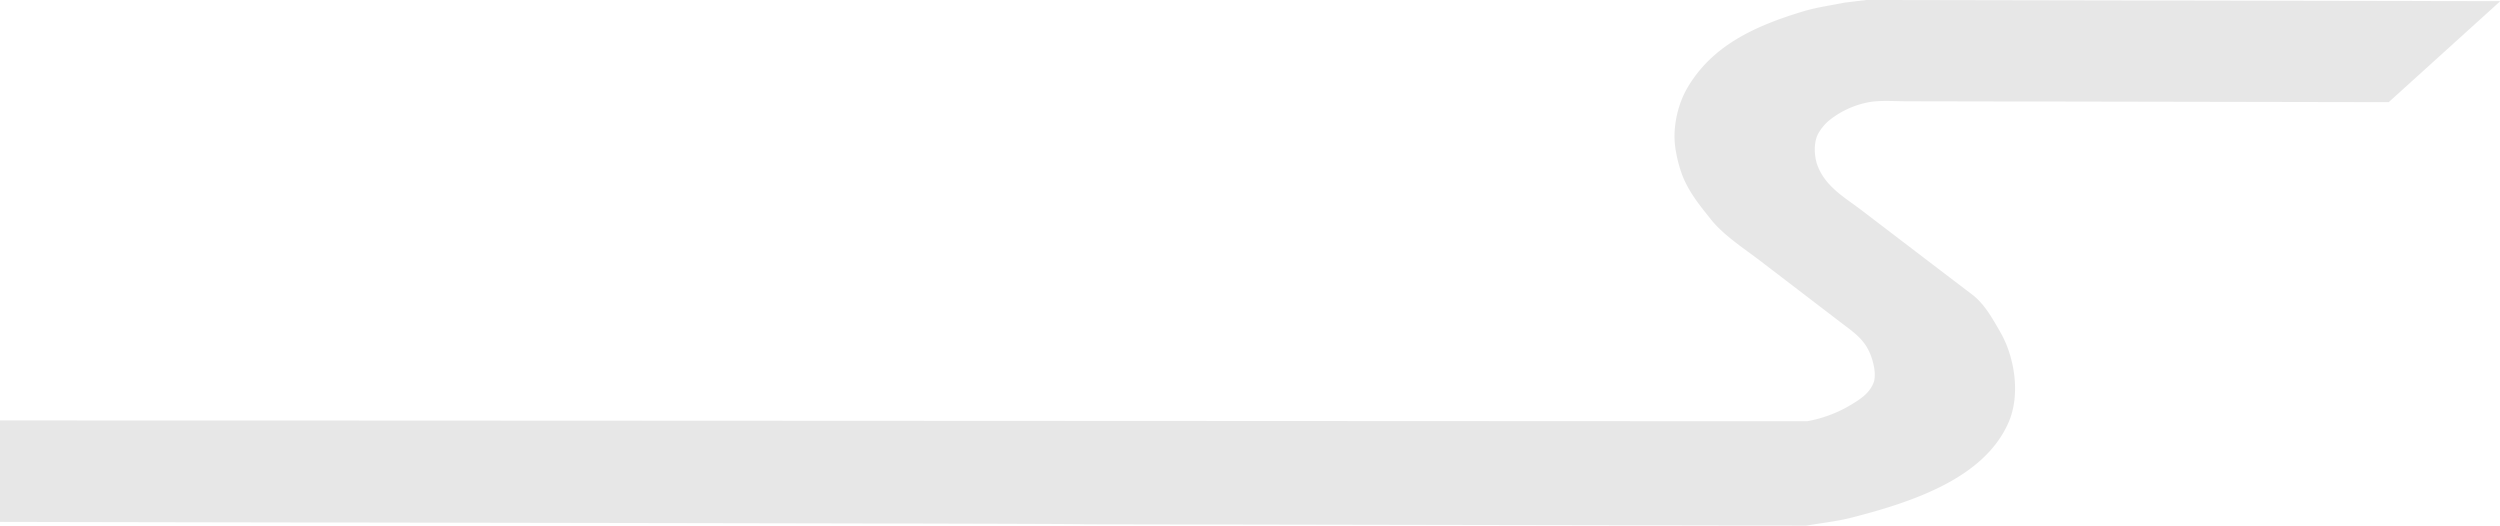 <svg id="Layer_1" data-name="Layer 1" xmlns="http://www.w3.org/2000/svg" viewBox="0 0 1765.25 371.12"><defs><style>.cls-1{fill:#13100e;fill-rule:evenodd;opacity:0.1;}</style></defs><path class="cls-1" d="M1302.61,1.84c-10,2-19.89,3.34-29.2,6.14-35.71,10.75-64.86,24.8-82.06,54.24-6.18,10.59-11.25,28.25-7.89,45.2a92.56,92.56,0,0,0,4.62,16.88c5,12.24,12.48,21.14,20,30.62,8.94,11.22,23.39,20.53,34.9,29.32l59,45.12c10.59,7.88,17.89,13.57,21.15,29.13.74,3.59,1.08,8.51-.22,11.81-3.2,8.14-10.71,12.44-17.86,16.66a92,92,0,0,1-28.84,10.45l-76.58,0L-68,296.81l-76,71.13c-.69.75,910.38,1.5,909.7,2.25l509.85.93c10.81-1.85,21.44-3,31.61-5.56,44.75-11.44,94.12-28.35,111.09-67.32,8.85-20.34,3.77-47.05-5.65-63.42-5.45-9.47-10.9-19.43-19.1-26.1l-28.4-21.63-52-39.67c-11.3-8.42-23.8-15.72-29.5-29.88-2.82-7-3.2-17.52.6-23.82a34.5,34.5,0,0,1,7.26-8.61,63.26,63.26,0,0,1,27-12.72c8-1.77,18.69-.89,28.06-.88l340.15.63,78.39-70.95.18-.37L1317.85,0c-5.07.6-10.16,1.22-15.24,1.84"/></svg>